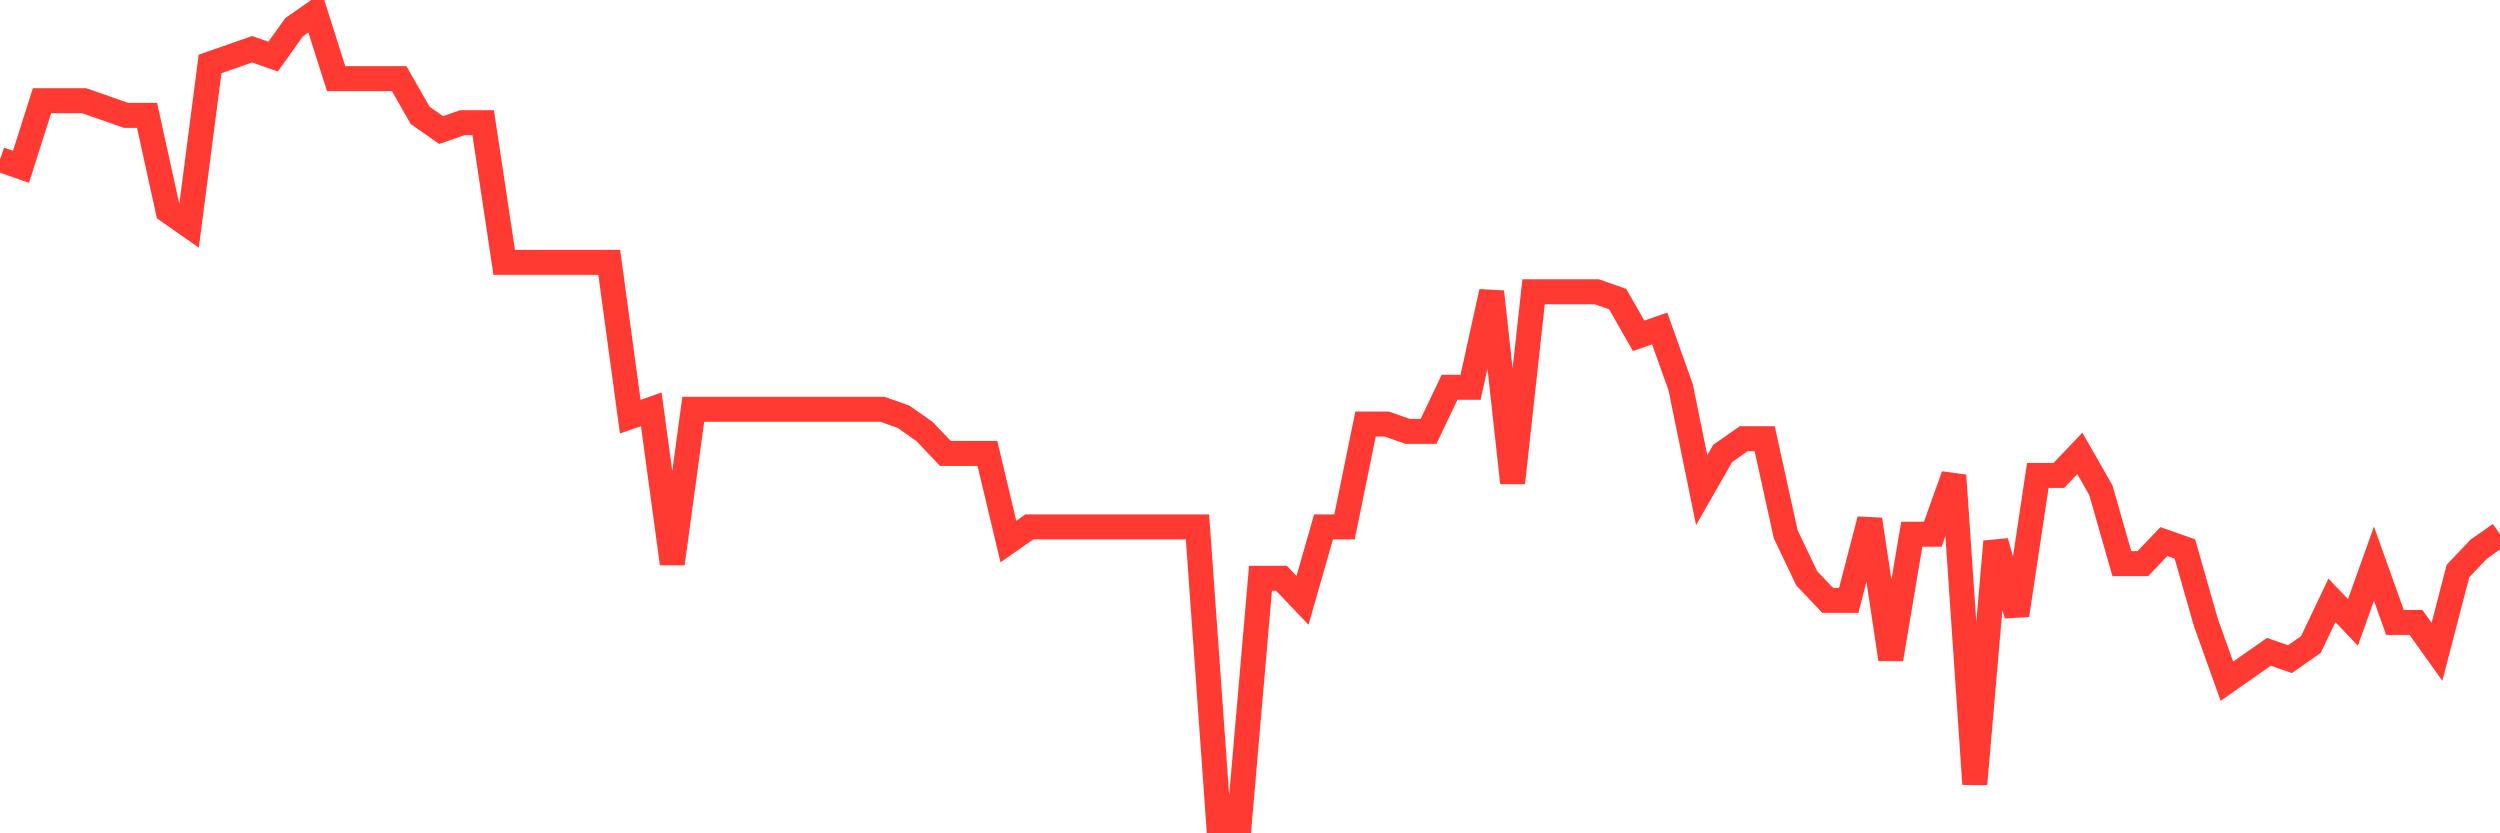 <svg
  xmlns="http://www.w3.org/2000/svg"
  xmlns:xlink="http://www.w3.org/1999/xlink"
  width="120"
  height="40"
  viewBox="0 0 120 40"
  preserveAspectRatio="none"
>
  <polyline
    points="0,7.655 1.008,8.007 2.017,4.833 3.025,4.833 4.034,4.833 5.042,5.185 6.05,5.538 7.059,5.538 8.067,10.124 9.076,10.829 10.084,3.069 11.092,2.716 12.101,2.364 13.109,2.716 14.118,1.305 15.126,0.6 16.134,3.775 17.143,3.775 18.151,3.775 19.16,3.775 20.168,5.538 21.176,6.244 22.185,5.891 23.193,5.891 24.202,12.593 25.21,12.593 26.218,12.593 27.227,12.593 28.235,12.593 29.244,12.593 30.252,20 31.261,19.647 32.269,27.055 33.277,19.647 34.286,19.647 35.294,19.647 36.303,19.647 37.311,19.647 38.319,19.647 39.328,19.647 40.336,19.647 41.345,19.647 42.353,19.647 43.361,20 44.37,20.705 45.378,21.764 46.387,21.764 47.395,21.764 48.403,25.996 49.412,25.291 50.42,25.291 51.429,25.291 52.437,25.291 53.445,25.291 54.454,25.291 55.462,25.291 56.471,25.291 57.479,25.291 58.487,39.4 59.496,39.4 60.504,27.76 61.513,27.76 62.521,28.818 63.529,25.291 64.538,25.291 65.546,20.353 66.555,20.353 67.563,20.705 68.571,20.705 69.58,18.589 70.588,18.589 71.597,14.004 72.605,23.175 73.613,14.004 74.622,14.004 75.63,14.004 76.639,14.004 77.647,14.356 78.655,16.12 79.664,15.767 80.672,18.589 81.681,23.527 82.689,21.764 83.697,21.058 84.706,21.058 85.714,25.644 86.723,27.76 87.731,28.818 88.739,28.818 89.748,24.938 90.756,31.64 91.765,25.644 92.773,25.644 93.782,22.822 94.79,37.636 95.798,25.996 96.807,29.524 97.815,22.822 98.824,22.822 99.832,21.764 100.84,23.527 101.849,27.055 102.857,27.055 103.866,25.996 104.874,26.349 105.882,29.876 106.891,32.698 107.899,31.993 108.908,31.287 109.916,31.64 110.924,30.935 111.933,28.818 112.941,29.876 113.95,27.055 114.958,29.876 115.966,29.876 116.975,31.287 117.983,27.407 118.992,26.349 120,25.644"
    fill="none"
    stroke="#ff3a33"
    stroke-width="1.2"
  >
  </polyline>
</svg>